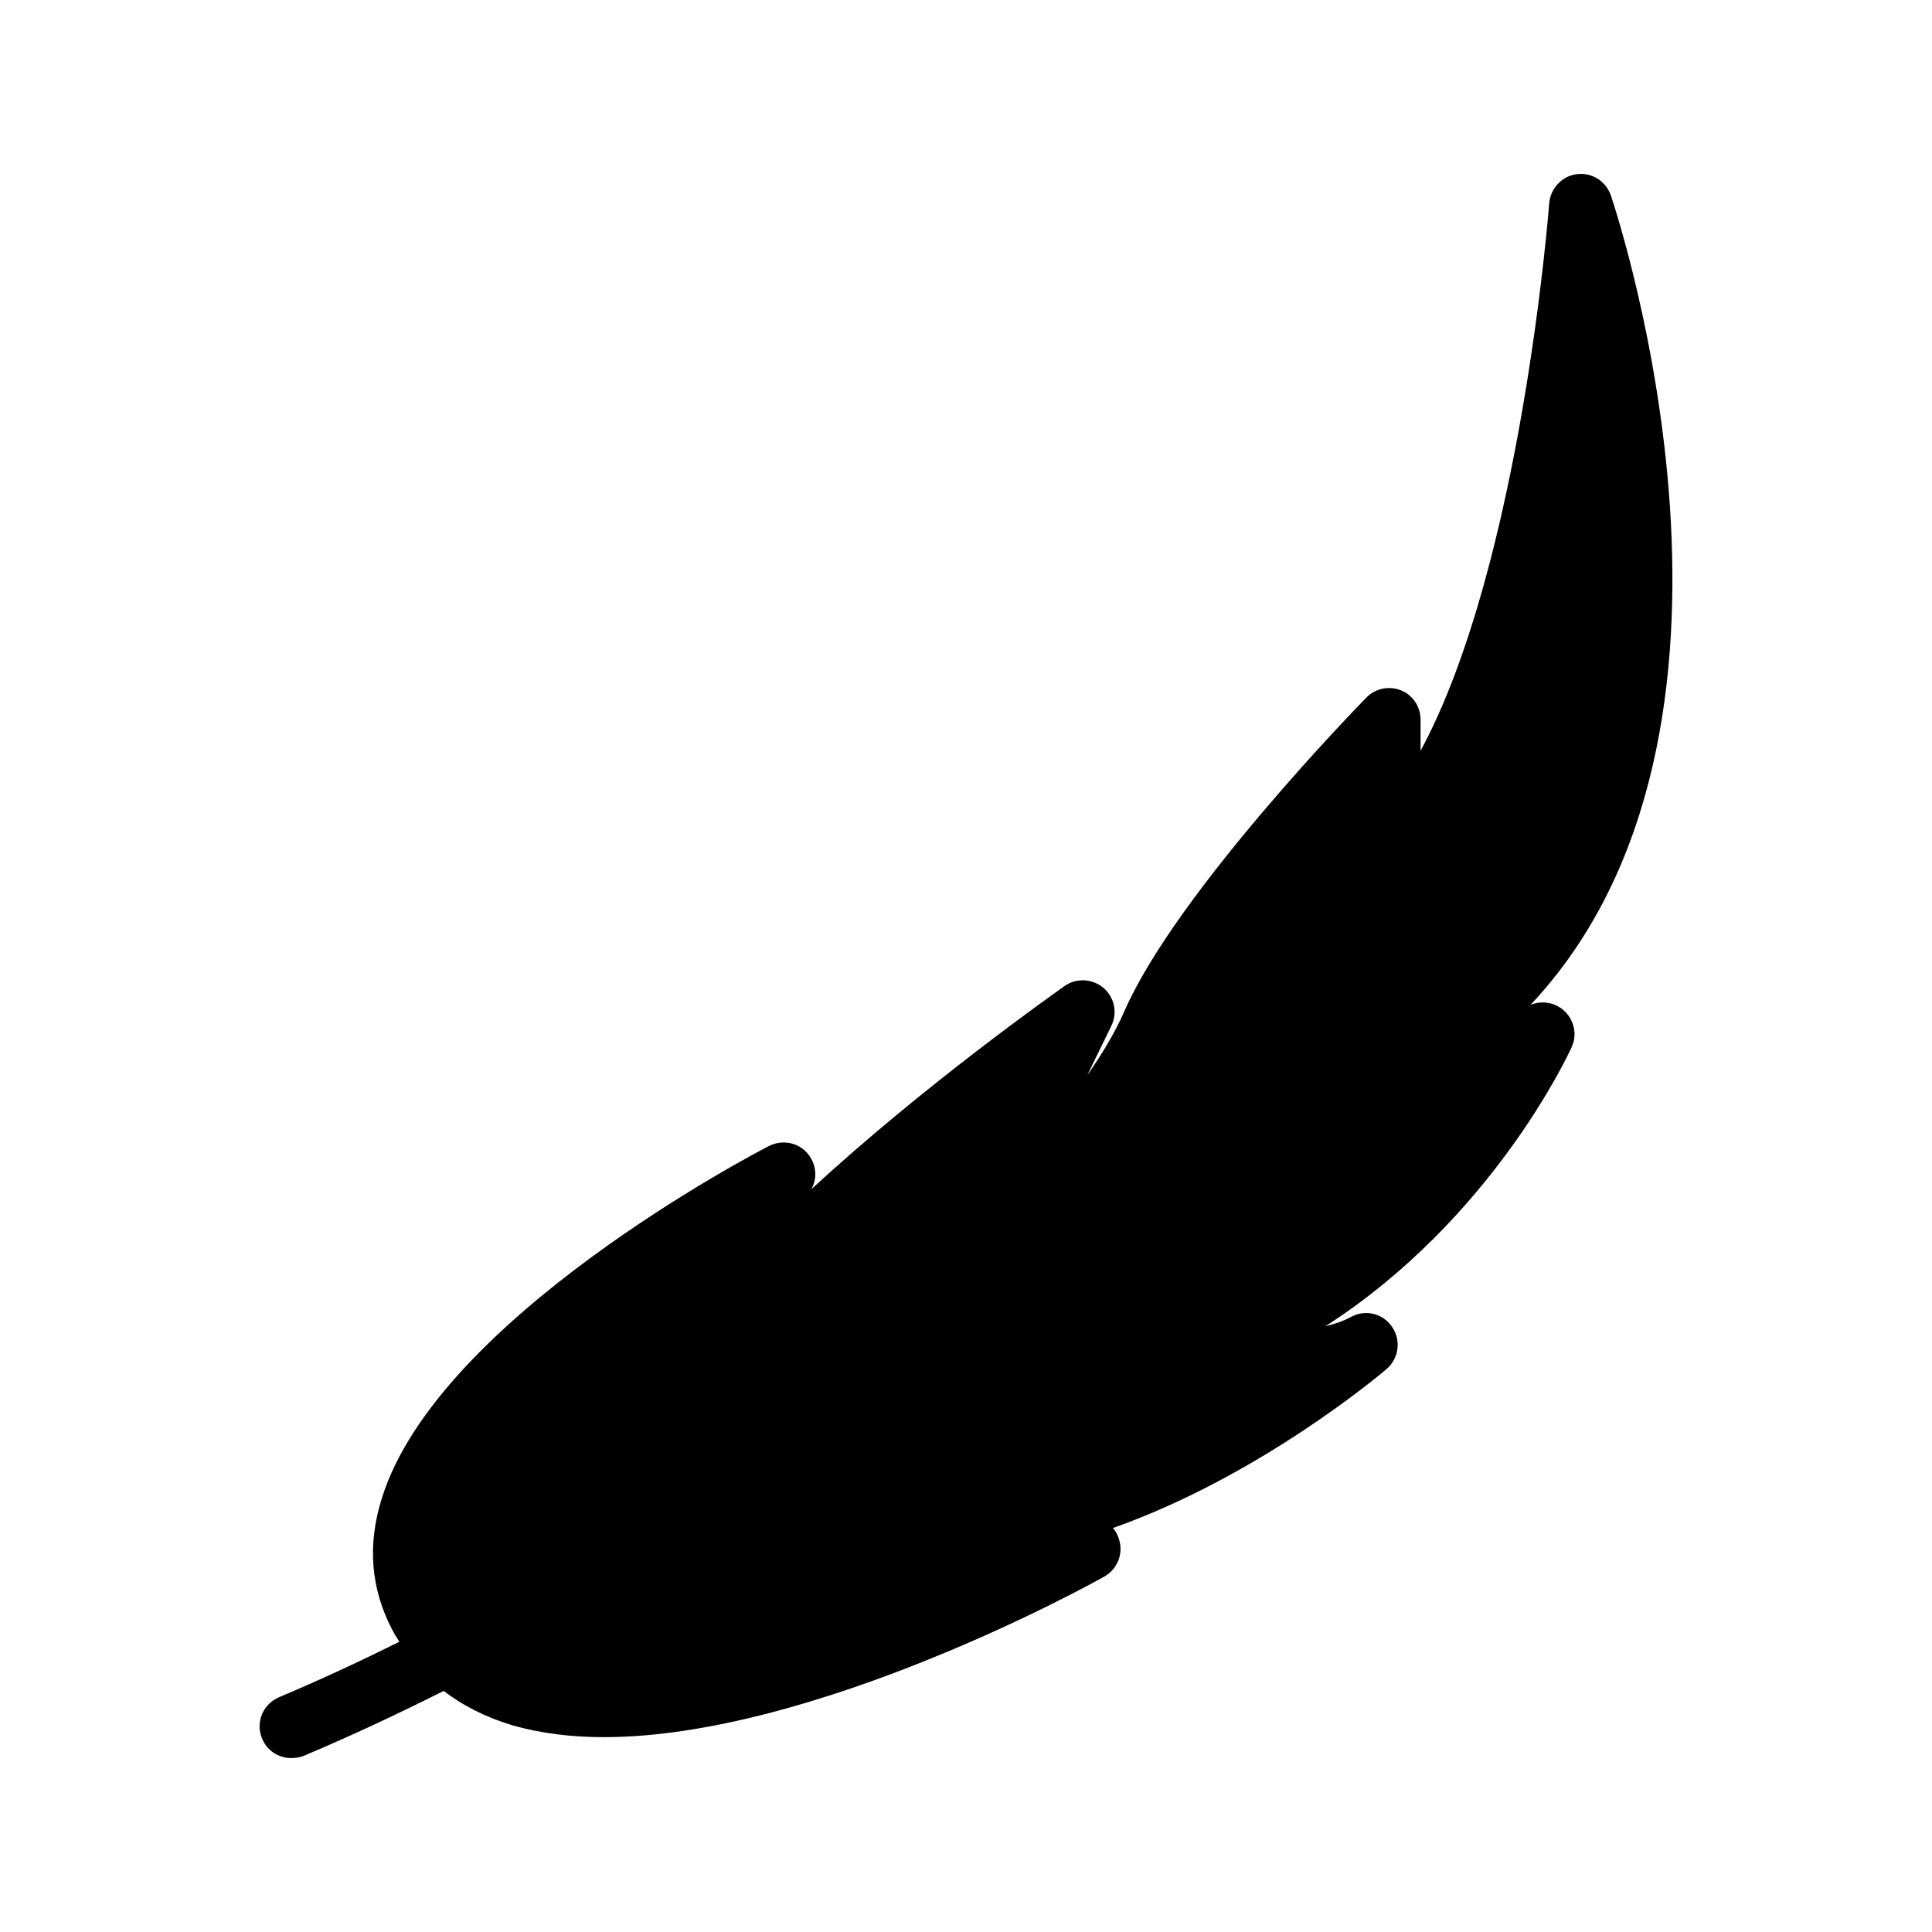 <?xml version="1.0" encoding="UTF-8"?>
<!-- Uploaded to: ICON Repo, www.svgrepo.com, Generator: ICON Repo Mixer Tools -->
<svg fill="#000000" width="800px" height="800px" version="1.1" viewBox="144 144 512 512" xmlns="http://www.w3.org/2000/svg">
 <path d="m558.08 411.49c3.023 2.434 4.031 6.551 2.434 9.992-1.008 2.266-21.242 45.68-65.242 73.977 2.434-0.586 4.703-1.344 6.719-2.434 3.777-2.098 8.48-1.008 10.914 2.602 2.434 3.527 1.848 8.312-1.426 11.168-1.68 1.43-33.586 28.383-72.547 42.152 0.754 0.84 1.344 1.93 1.68 3.191 1.09 3.695-0.504 7.727-3.945 9.656-3.527 2.016-76.832 42.57-132.67 42.57-8.566 0-16.711-1.008-24.098-3.106-6.969-2.098-13.098-5.121-18.305-9.152-12.344 6.215-24.77 12.008-37.113 17.215-1.09 0.418-2.184 0.586-3.273 0.586-3.273 0-6.383-1.848-7.727-5.121-1.848-4.281 0.168-9.152 4.449-11 10.582-4.449 21.246-9.406 31.906-14.695-0.672-1.008-1.258-2.016-1.848-3.106-5.711-10.832-6.719-22.586-2.769-35.016 14.863-47.609 99-91.441 102.61-93.289 3.527-1.762 7.894-0.922 10.328 2.184 2.184 2.688 2.519 6.383 0.84 9.32 29.977-27.711 64.824-52.23 67.176-53.906 3.106-2.184 7.305-1.93 10.246 0.504 2.938 2.519 3.777 6.633 2.098 10.078l-6.383 13.098c3.863-5.543 7.391-11.336 9.906-17.129 13.77-31.32 61.969-80.863 64.066-82.961 2.352-2.434 5.961-3.191 9.152-1.93 3.191 1.258 5.207 4.367 5.207 7.809v8.23c26.703-49.457 34.008-144 34.09-145.1 0.336-3.945 3.359-7.223 7.305-7.727 4.031-0.504 7.727 1.848 9.066 5.711 2.098 6.383 46.688 142.07-21.328 214.45 2.769-1.18 6.043-0.758 8.48 1.172z"/>
</svg>